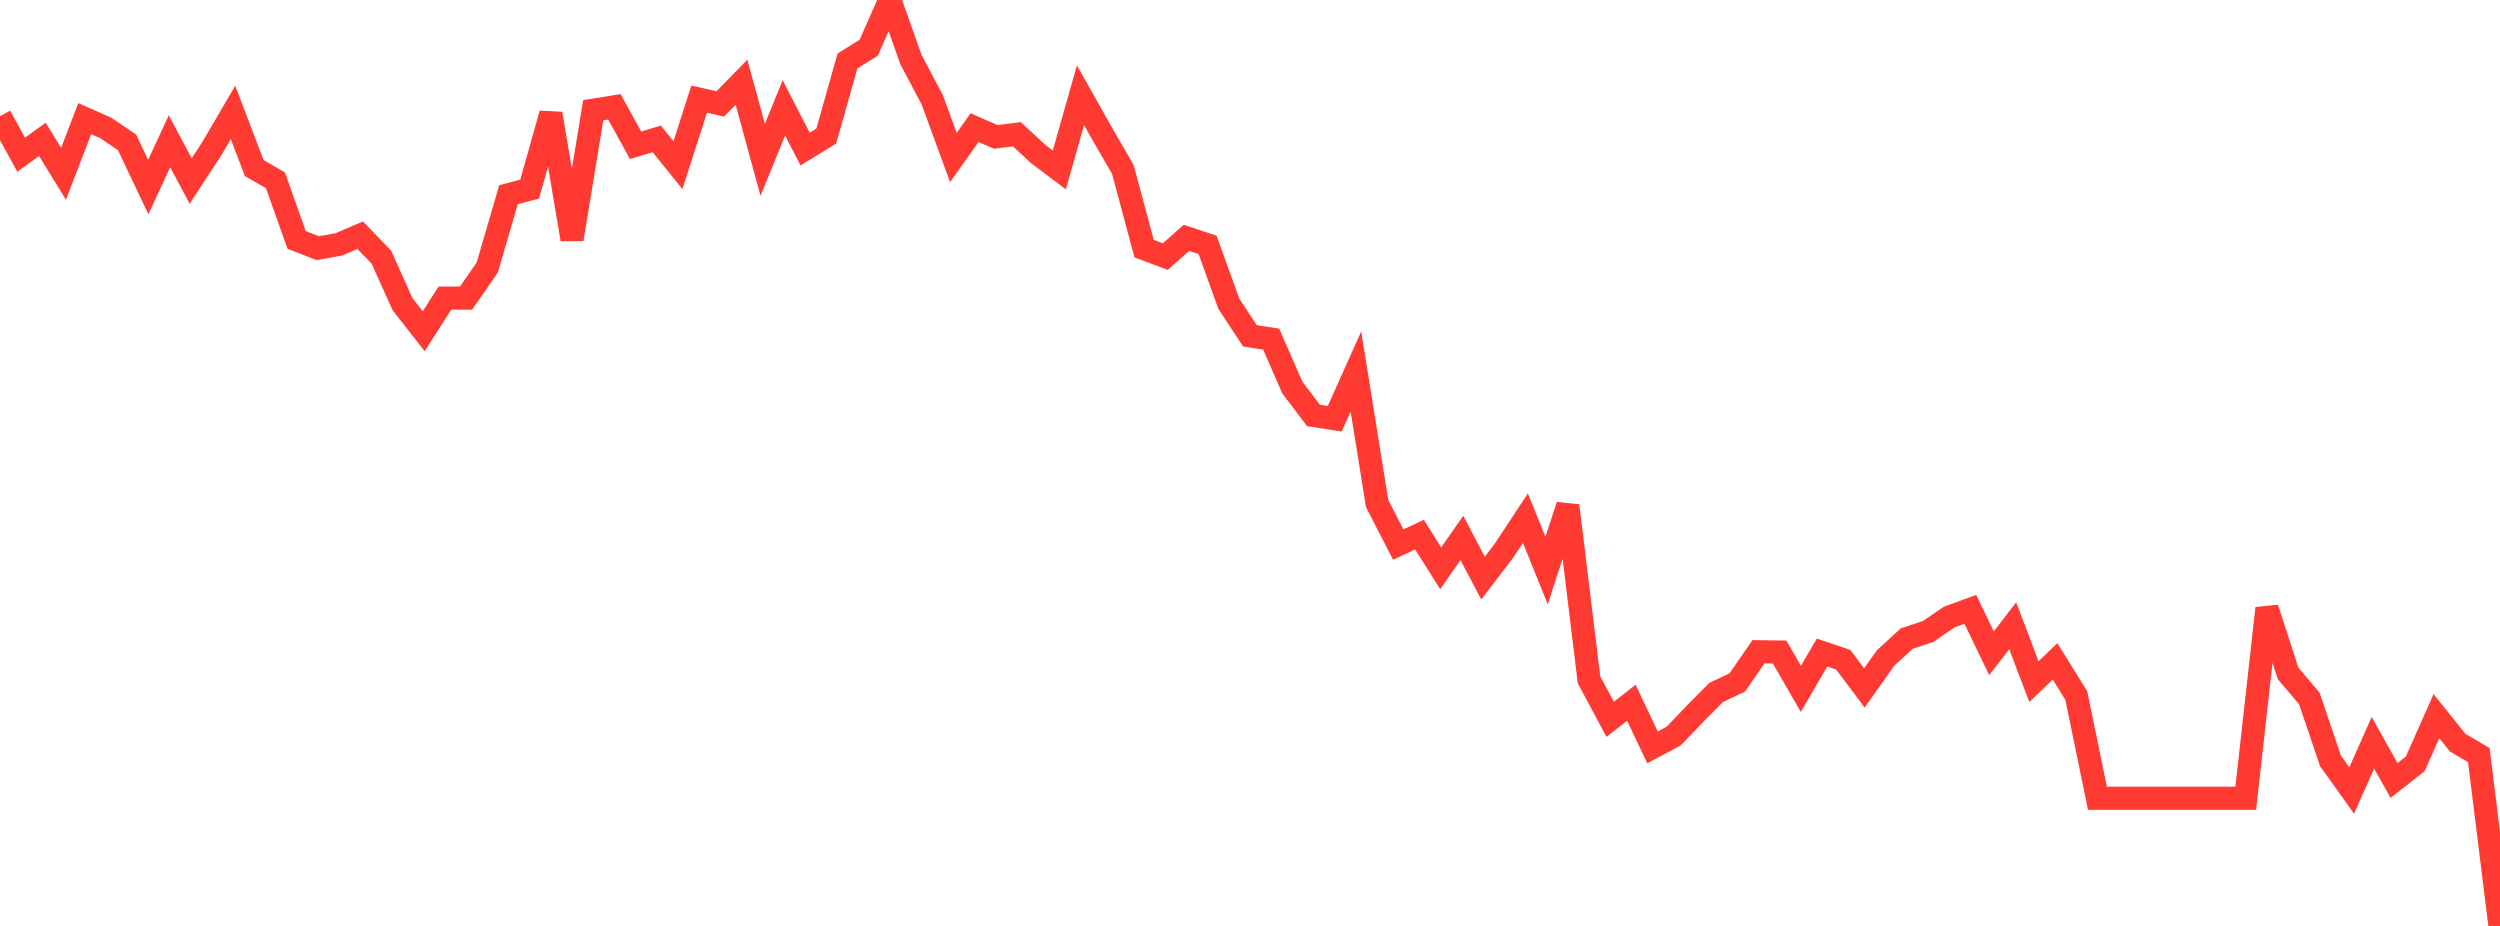 <?xml version="1.0" standalone="no"?>
<!DOCTYPE svg PUBLIC "-//W3C//DTD SVG 1.1//EN" "http://www.w3.org/Graphics/SVG/1.1/DTD/svg11.dtd">

<svg width="135" height="50" viewBox="0 0 135 50" preserveAspectRatio="none" 
  xmlns="http://www.w3.org/2000/svg"
  xmlns:xlink="http://www.w3.org/1999/xlink">


<polyline points="0.0, 6.275 1.144, 8.352 2.288, 7.528 3.432, 9.385 4.576, 6.404 5.72, 6.911 6.864, 7.691 8.008, 10.1 9.153, 7.628 10.297, 9.777 11.441, 8.021 12.585, 6.071 13.729, 9.076 14.873, 9.734 16.017, 12.954 17.161, 13.402 18.305, 13.195 19.449, 12.701 20.593, 13.882 21.737, 16.424 22.881, 17.886 24.025, 16.097 25.169, 16.097 26.314, 14.441 27.458, 10.516 28.602, 10.212 29.746, 6.14 30.89, 12.921 32.034, 5.952 33.178, 5.768 34.322, 7.844 35.466, 7.501 36.61, 8.92 37.754, 5.356 38.898, 5.611 40.042, 4.44 41.186, 8.633 42.331, 5.825 43.475, 8.05 44.619, 7.349 45.763, 3.293 46.907, 2.581 48.051, 0.0 49.195, 3.224 50.339, 5.385 51.483, 8.504 52.627, 6.893 53.771, 7.393 54.915, 7.251 56.059, 8.313 57.203, 9.176 58.347, 5.141 59.492, 7.175 60.636, 9.152 61.78, 13.425 62.924, 13.857 64.068, 12.846 65.212, 13.225 66.356, 16.401 67.5, 18.138 68.644, 18.311 69.788, 20.93 70.932, 22.437 72.076, 22.611 73.22, 20.061 74.364, 27.188 75.508, 29.407 76.653, 28.87 77.797, 30.689 78.941, 29.049 80.085, 31.216 81.229, 29.715 82.373, 27.982 83.517, 30.809 84.661, 27.301 85.805, 36.701 86.949, 38.843 88.093, 37.949 89.237, 40.356 90.381, 39.746 91.525, 38.551 92.669, 37.395 93.814, 36.853 94.958, 35.194 96.102, 35.211 97.246, 37.198 98.39, 35.239 99.534, 35.624 100.678, 37.147 101.822, 35.531 102.966, 34.482 104.11, 34.106 105.254, 33.323 106.398, 32.905 107.542, 35.276 108.686, 33.791 109.831, 36.806 110.975, 35.716 112.119, 37.557 113.263, 43.106 114.407, 43.106 115.551, 43.106 116.695, 43.106 117.839, 43.106 118.983, 43.106 120.127, 43.106 121.271, 43.106 122.415, 32.846 123.559, 36.367 124.703, 37.714 125.847, 41.088 126.992, 42.69 128.136, 40.11 129.28, 42.147 130.424, 41.247 131.568, 38.672 132.712, 40.099 133.856, 40.777 135.0, 50.0" fill="none" stroke="#ff3a33" stroke-width="1.25"/>

</svg>